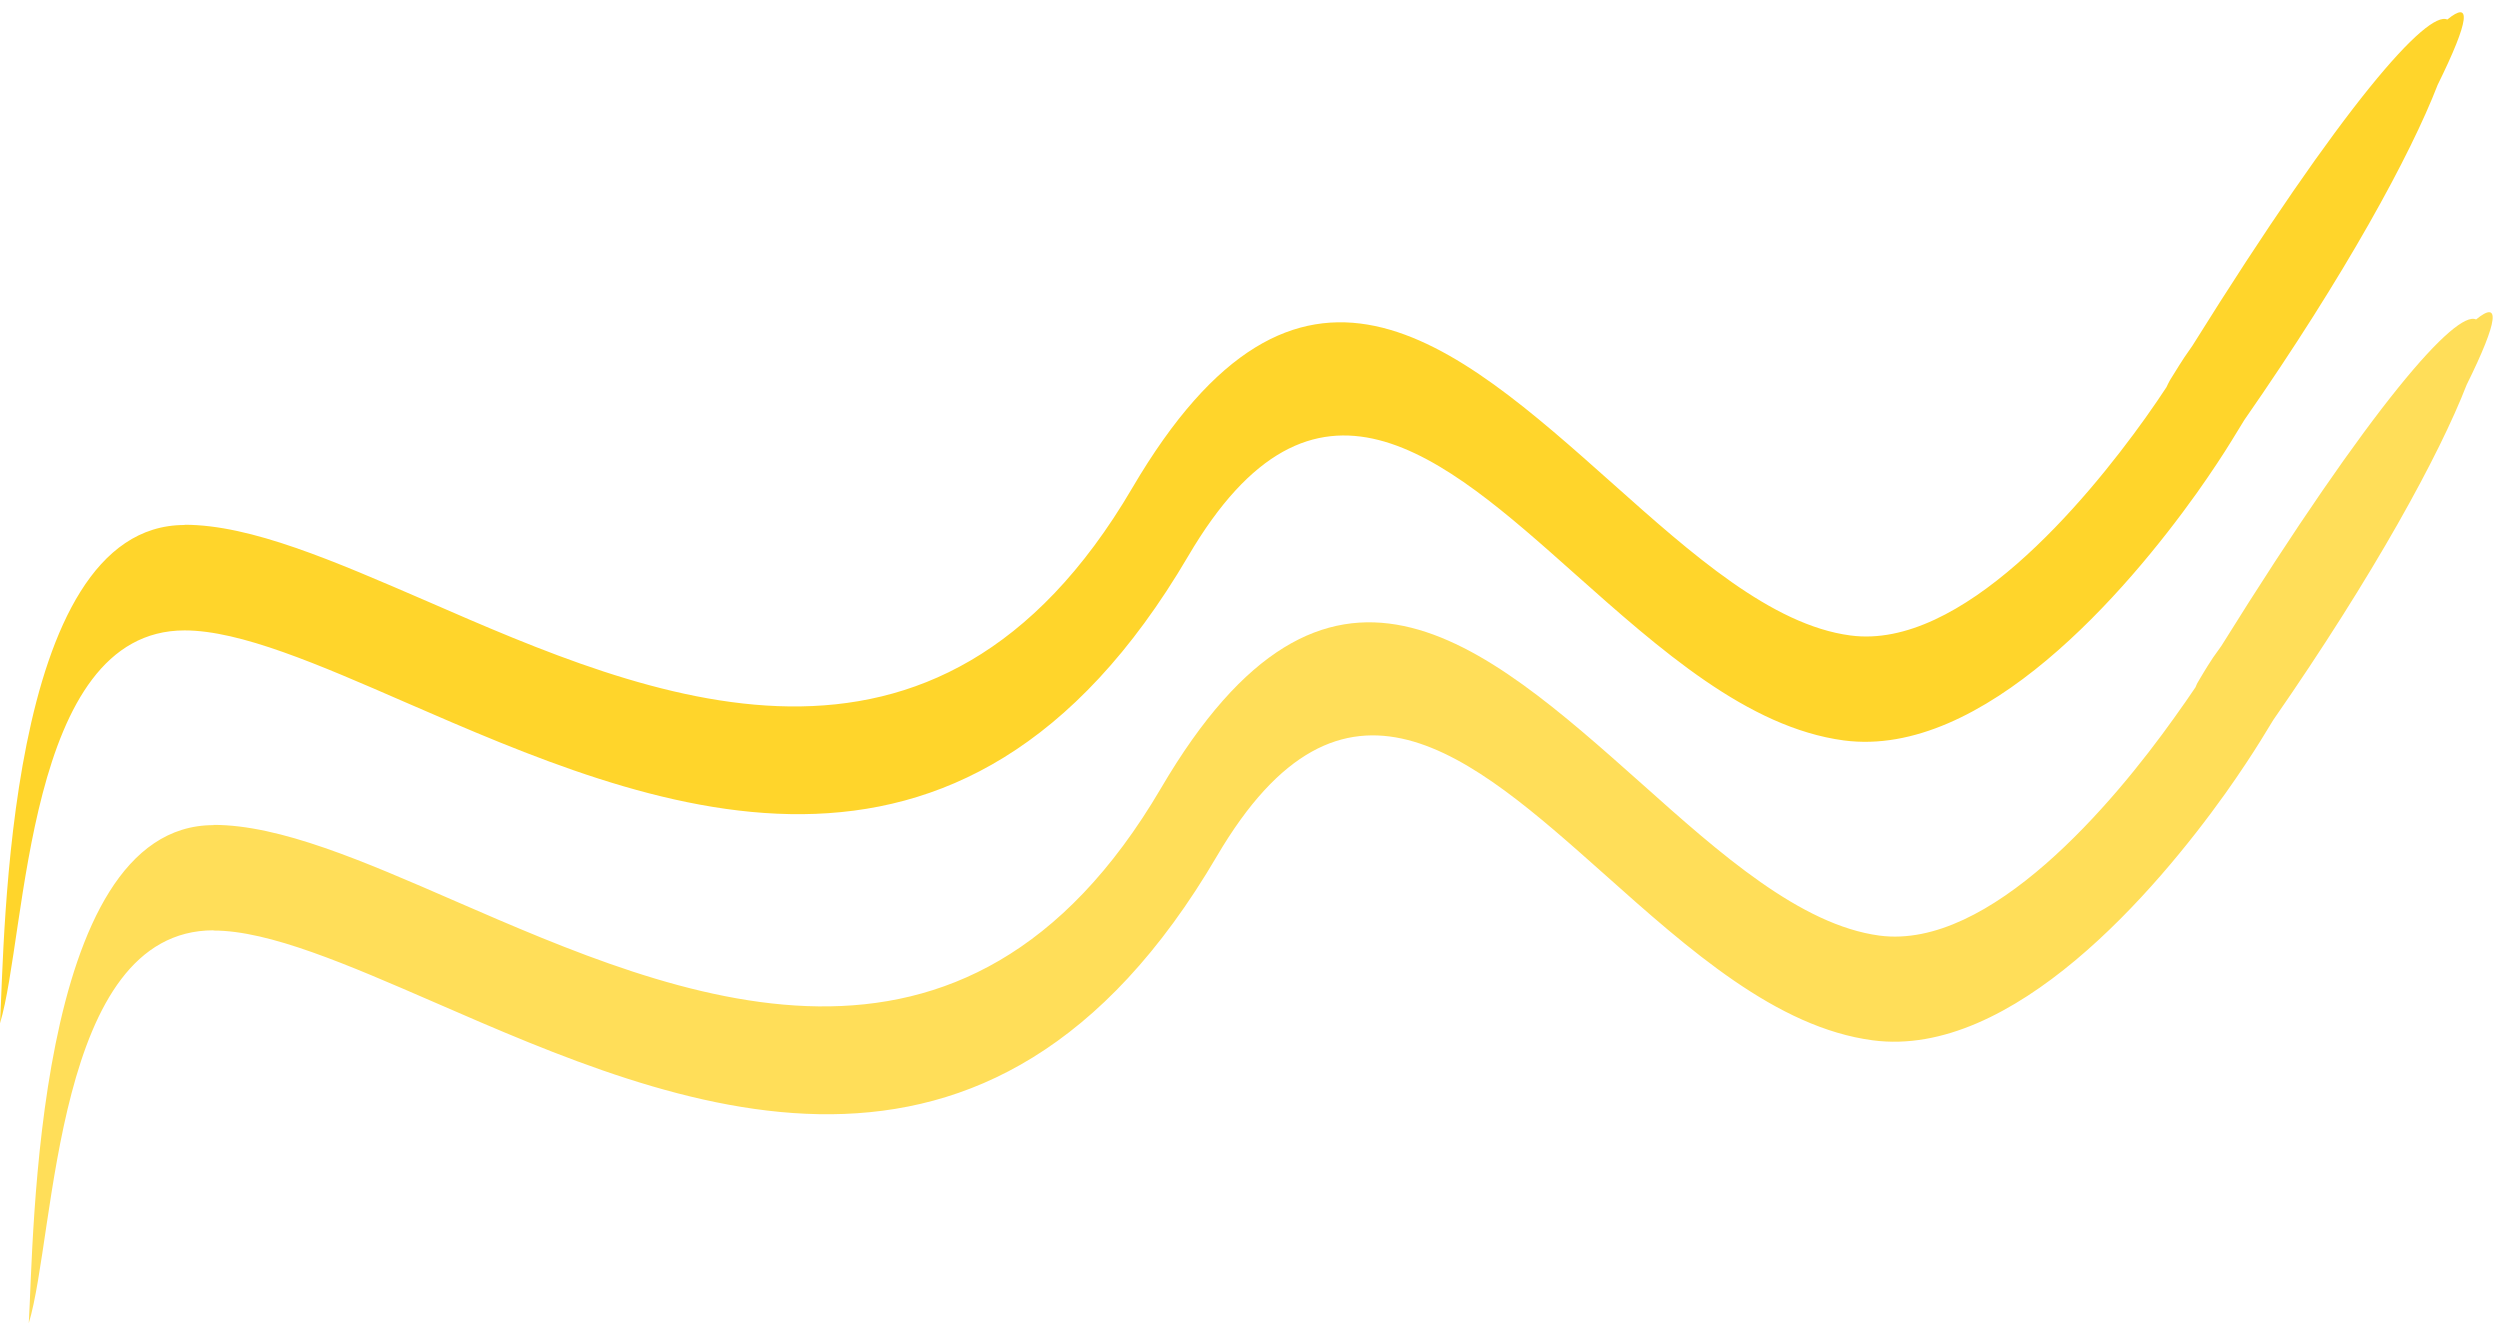 <?xml version="1.0" encoding="UTF-8" standalone="no"?><svg xmlns="http://www.w3.org/2000/svg" xmlns:xlink="http://www.w3.org/1999/xlink" clip-rule="evenodd" fill="#000000" fill-rule="evenodd" height="574.9" image-rendering="optimizeQuality" preserveAspectRatio="xMidYMid meet" shape-rendering="geometricPrecision" text-rendering="geometricPrecision" version="1" viewBox="0.0 -5.3 1086.2 574.9" width="1086.2" zoomAndPan="magnify"><g><g fill-rule="nonzero"><g id="change1_1"><path d="M941.3 162.9c0.4,-1 1,-2 1.5,-3 3.2,-5.2 5.3,-8.5 6.3,-10l3.4 -4.9c66.1,-105.9 102.2,-145.9 110.8,-141.8 10.4,-8.5 9.9,-0.2 -4.2,28.4 -11.7,30.3 -40.1,82.5 -84,145.6l-5.7 9.3c-3.2,5.2 -8.4,13.2 -15,22.5 -30.2,42.3 -92.6,115.4 -153.3,107.4 -41.8,-5.6 -79.8,-39.4 -117,-72.5 -57.7,-51.4 -113.2,-100.8 -167.9,-7.5 -98.8,168.3 -234.5,109.3 -339.9,63.5 -38.1,-16.6 -71.9,-31.3 -96.1,-31.3l0 0c-69.3,0 -68.4,131.9 -80.2,170.7 2.1,-35.2 2.1,-216.5 80.2,-216.5l0 -0.1c28.9,0 64.8,15.7 105.3,33.2 96.6,42.1 221.2,96.2 306.4,-49.1 72.4,-123.4 139.3,-63.9 209,-1.8 34,30.3 68.8,61.3 103.1,65.8 48.1,6.4 101.8,-57.6 128.2,-94.6 3.6,-5.1 6.7,-9.6 9.1,-13.3z" fill="#ffd52b"/></g><g id="change2_1"><path d="M953.9 293.3c0.4,-1.1 0.9,-2.1 1.5,-3 3.1,-5.3 5.2,-8.5 6.2,-10l3.5 -4.9c66,-106 102.1,-146 110.7,-141.9 10.4,-8.5 10,-0.1 -4.1,28.4 -11.8,30.4 -40.2,82.5 -84,145.6l-5.7 9.3c-3.3,5.3 -8.5,13.3 -15.1,22.6 -30.2,42.3 -92.5,115.3 -153.2,107.3 -41.8,-5.5 -79.8,-39.3 -117,-72.5 -57.8,-51.4 -113.2,-100.8 -168,-7.5 -98.7,168.4 -234.5,109.4 -339.9,63.5 -38,-16.5 -71.8,-31.2 -96,-31.2l0 -0.1c-69.3,0 -68.5,131.9 -80.3,170.7 2.2,-35.1 2.1,-216.4 80.3,-216.4l0 -0.1c28.9,0 64.8,15.6 105.2,33.2 96.7,42 221.2,96.1 306.4,-49.1 72.4,-123.5 139.3,-63.9 209,-1.9 34,30.4 68.9,61.3 103.2,65.9 48,6.3 101.7,-57.6 128.1,-94.7 3.6,-5 6.7,-9.5 9.2,-13.2z" fill="#ffde59"/></g></g></g></svg>